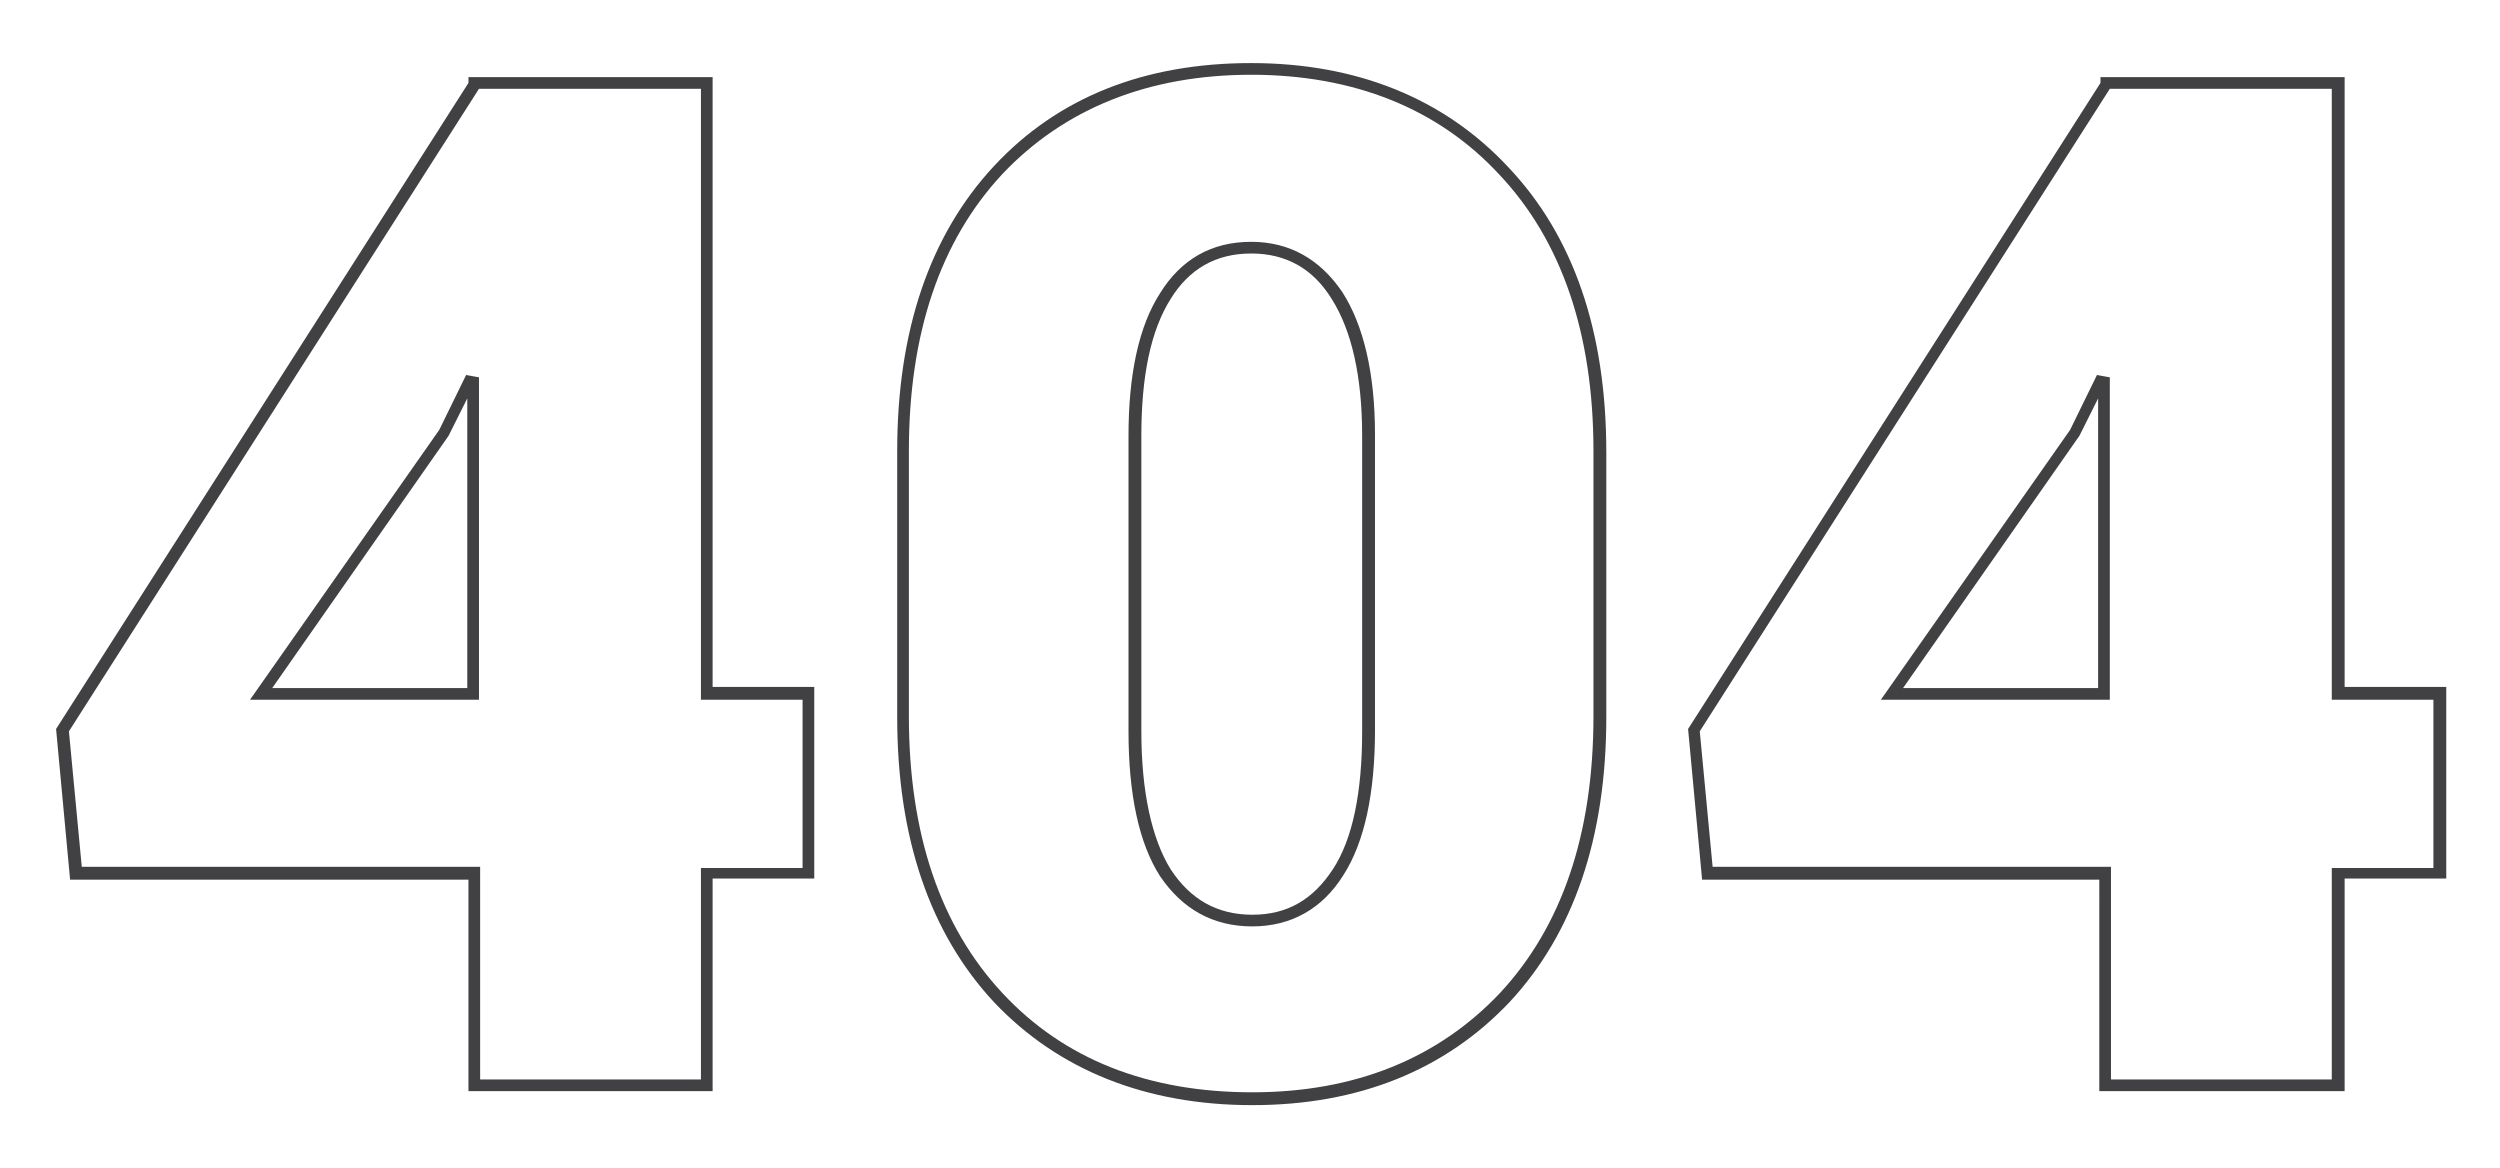<svg id="Layer_1" xmlns="http://www.w3.org/2000/svg" viewBox="0 0 214 100"><style>.st0{fill:#414042}</style><switch><g><path class="st0" d="M60.9 93.4H40.1V75.3H6L4.8 62.4 40.1 7.1v-.5H61v52.2h8.7v16.4H61v18.2zm-19.8-1H60V74.3h8.7V59.9H60V7.6H41l-35.1 55L7 74.2h34.1v18.2zm0-32.5H21.4l16.2-23.1 2.3-4.7 1.1.2v27.6zm-17.8-1H40V34.1l-1.6 3.2-15.1 21.6zM107.2 94.6c-9.1 0-16.6-3-22.1-8.8-5.5-5.9-8.3-14.1-8.3-24.4V38.6c0-10.3 2.8-18.5 8.3-24.4 5.5-5.9 12.9-8.8 22-8.8 9 0 16.5 3 22 8.9 5.6 5.9 8.4 14.1 8.4 24.4v22.7c0 10.3-2.8 18.5-8.3 24.4-5.5 5.8-12.9 8.8-22 8.8zm-.1-88.2c-8.8 0-16 2.9-21.3 8.5-5.3 5.7-8 13.6-8 23.7v22.7c0 10.1 2.7 18 8 23.7 5.3 5.7 12.5 8.5 21.4 8.5 8.8 0 15.9-2.9 21.2-8.5 5.3-5.7 8-13.6 8-23.7V38.6c0-10-2.7-18-8.1-23.7-5.2-5.6-12.4-8.5-21.2-8.5zm.1 72.9c-3.4 0-6-1.5-7.9-4.3-1.8-2.8-2.7-7-2.7-12.4V37.3c0-5.3.9-9.4 2.7-12.2 1.8-2.9 4.4-4.4 7.8-4.4 3.3 0 5.9 1.5 7.8 4.3 1.8 2.8 2.8 6.9 2.8 12.2v25.3c0 5.4-.9 9.6-2.7 12.4-1.8 2.9-4.5 4.4-7.8 4.4zm-.1-57.6c-3 0-5.3 1.3-6.9 3.9-1.7 2.7-2.5 6.6-2.5 11.7v25.3c0 5.2.9 9.2 2.5 11.8 1.7 2.6 4 3.9 7 3.9s5.2-1.3 6.9-3.9c1.7-2.6 2.5-6.6 2.5-11.8V37.3c0-5.1-.9-9-2.6-11.7-1.6-2.6-3.9-3.9-6.9-3.9zM200.6 93.4h-20.9V75.3h-34l-1.2-12.9 35.3-55.3v-.5h20.9v52.2h8.7v16.4h-8.7v18.2zm-19.9-1h18.9V74.3h8.7V59.9h-8.7V7.6h-19l-35.1 55 1.1 11.6h34.1v18.2zm0-32.5H161l16.2-23.1 2.3-4.7 1.1.2v27.6zm-17.8-1h16.7V34.1l-1.6 3.2-15.1 21.6z"/></g></switch></svg>